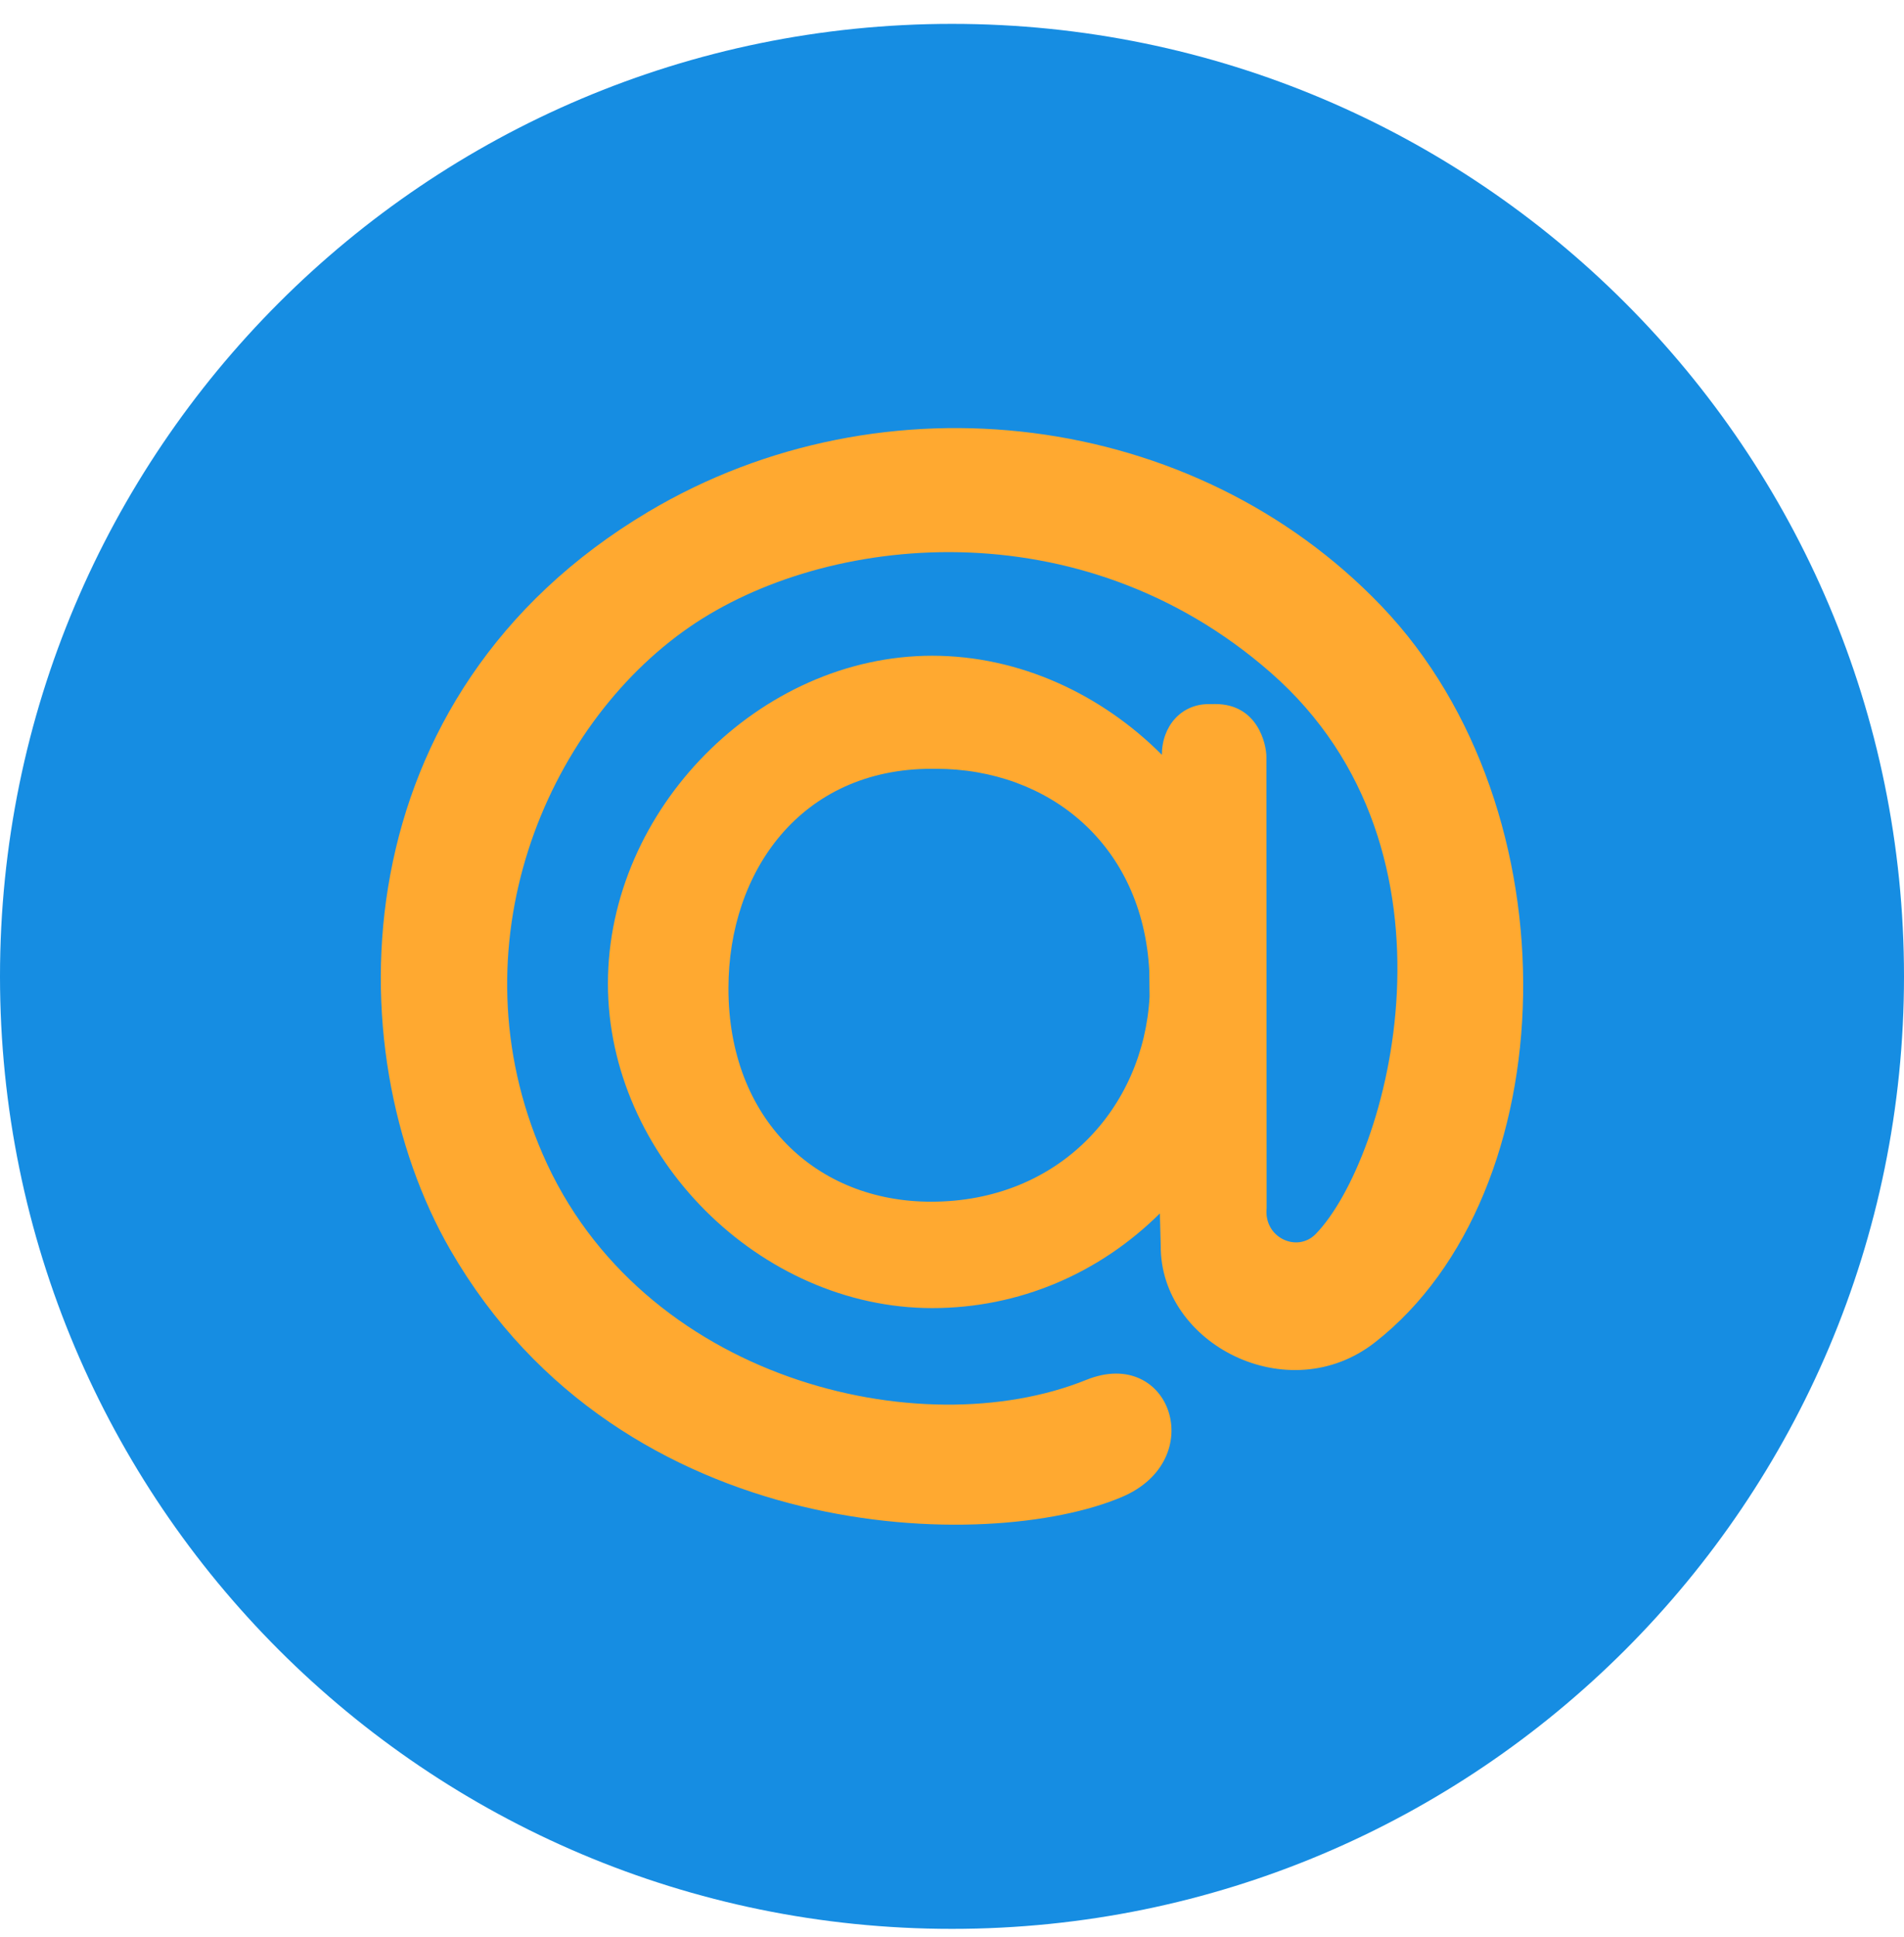 <svg width="60" height="61" viewBox="0 0 60 61" fill="none" xmlns="http://www.w3.org/2000/svg">
<path fill-rule="evenodd" clip-rule="evenodd" d="M0 30.752C0 14.183 13.431 0.752 30 0.752C46.569 0.752 60 14.183 60 30.752C60 47.321 46.569 60.752 30 60.752C13.431 60.752 0 47.321 0 30.752Z" fill="#168DE2"/>
<path fill-rule="evenodd" clip-rule="evenodd" d="M36.217 30.588C36.012 26.607 33.058 24.214 29.49 24.214H29.356C25.238 24.214 22.955 27.452 22.955 31.13C22.955 35.248 25.718 37.849 29.34 37.849C33.378 37.849 36.034 34.891 36.226 31.392L36.217 30.588ZM29.376 20.653C32.127 20.653 34.713 21.869 36.613 23.773V23.78C36.613 22.866 37.228 22.177 38.082 22.177L38.298 22.175C39.635 22.175 39.908 23.44 39.908 23.84L39.915 38.054C39.821 38.983 40.875 39.464 41.46 38.868C43.742 36.522 46.473 26.81 40.041 21.183C34.047 15.937 26.005 16.802 21.728 19.749C17.181 22.886 14.271 29.825 17.098 36.344C20.178 43.455 28.995 45.575 34.234 43.46C36.887 42.389 38.113 45.976 35.357 47.148C31.194 48.922 19.605 48.743 14.191 39.366C10.534 33.033 10.729 21.892 20.429 16.119C27.85 11.704 37.634 12.927 43.533 19.088C49.7 25.529 49.34 37.59 43.325 42.282C40.6 44.411 36.552 42.337 36.578 39.233L36.55 38.218C34.652 40.101 32.127 41.2 29.376 41.2C23.94 41.2 19.157 36.416 19.157 30.982C19.157 25.491 23.94 20.653 29.376 20.653Z" fill="#FFA930"/>
</svg>
